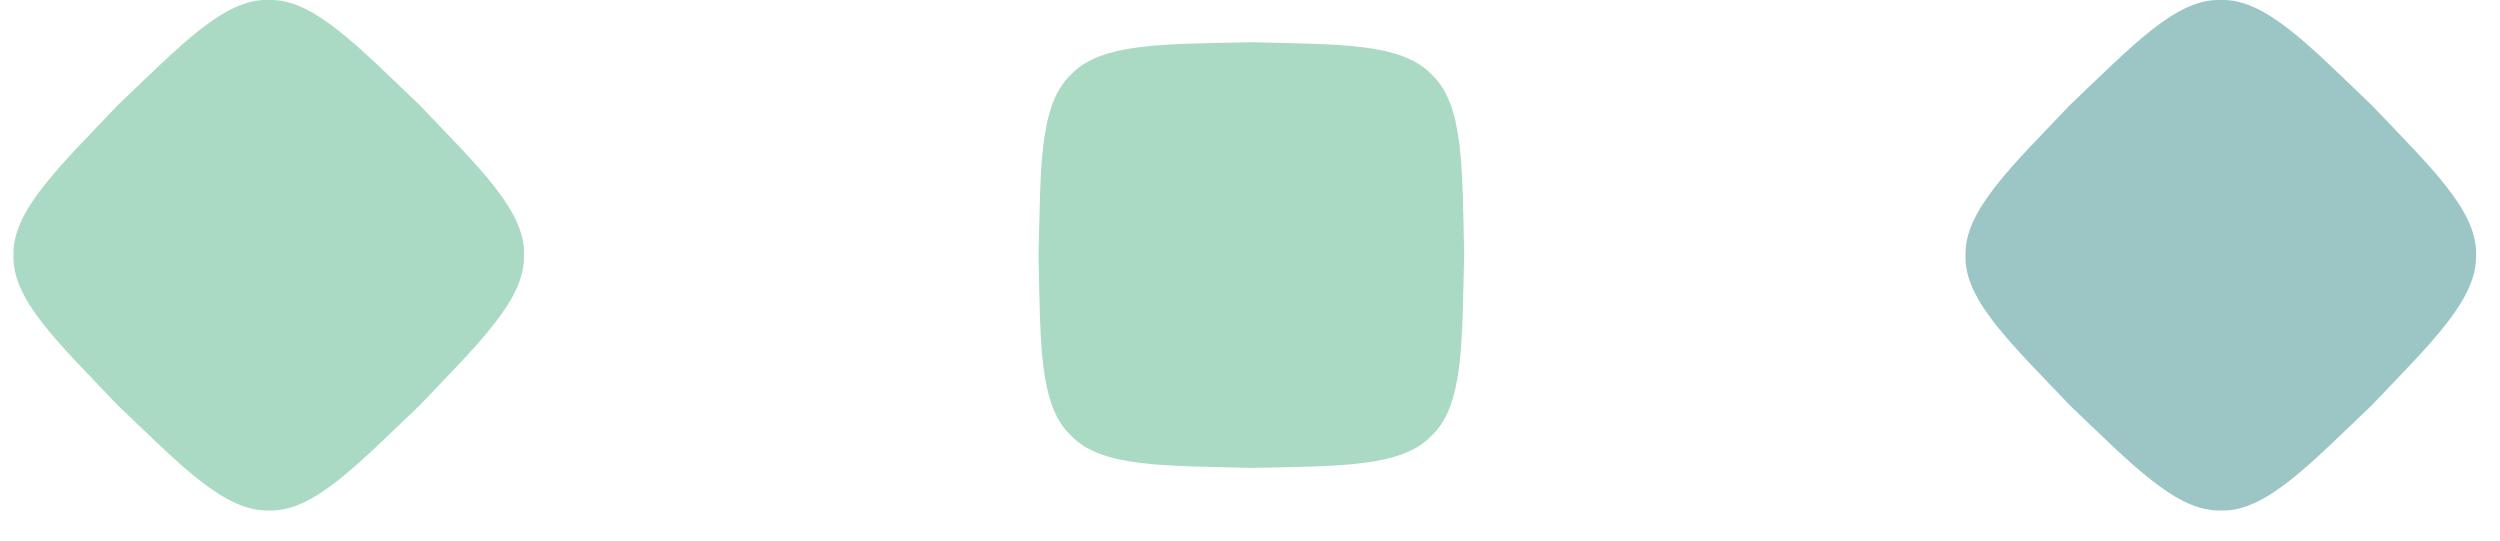 <svg width="74" height="16" viewBox="0 0 74 16" fill="none" xmlns="http://www.w3.org/2000/svg">
<g clip-path="url(#clip0_5141_674)">
<path opacity="0.5" d="M15.51 7.55C15.56 6.24 14.15 4.93 12.41 3.1C10.58 1.36 9.26 -0.05 7.95 -5.27962e-05C6.64 -0.05 5.33 1.36 3.5 3.1C1.76 4.93 0.35 6.25 0.4 7.56C0.35 8.87 1.76 10.18 3.5 12.01C5.33 13.75 6.64 15.15 7.96 15.11C9.27 15.16 10.58 13.75 12.41 12.01C14.15 10.18 15.55 8.87 15.51 7.55Z" fill="#56B48B"/>
<path opacity="0.5" d="M73.29 7.55C73.34 6.24 71.93 4.93 70.19 3.1C68.36 1.36 67.05 -0.05 65.73 -5.27962e-05C64.42 -0.05 63.11 1.36 61.28 3.1C59.54 4.93 58.14 6.24 58.18 7.56C58.13 8.87 59.54 10.18 61.28 12.01C63.11 13.75 64.42 15.15 65.74 15.11C67.05 15.16 68.36 13.75 70.19 12.01C71.93 10.18 73.33 8.87 73.29 7.55Z" fill="#3B8E8E"/>
<path opacity="0.5" d="M42.38 2.21C41.48 1.25 39.56 1.32 37.04 1.25C34.52 1.31 32.59 1.25 31.7 2.21C30.74 3.11 30.81 5.03 30.74 7.55C30.8 10.07 30.74 12 31.7 12.89C32.6 13.85 34.52 13.78 37.04 13.85C39.56 13.79 41.49 13.85 42.38 12.89C43.34 11.99 43.27 10.07 43.34 7.55C43.28 5.03 43.34 3.1 42.38 2.21Z" fill="#56B48B"/>
</g>
<defs>
<clipPath id="clip0_5141_674">
<rect width="72.89" height="15.11" fill="white" transform="translate(0.4)"/>
</clipPath>
</defs>
</svg>
